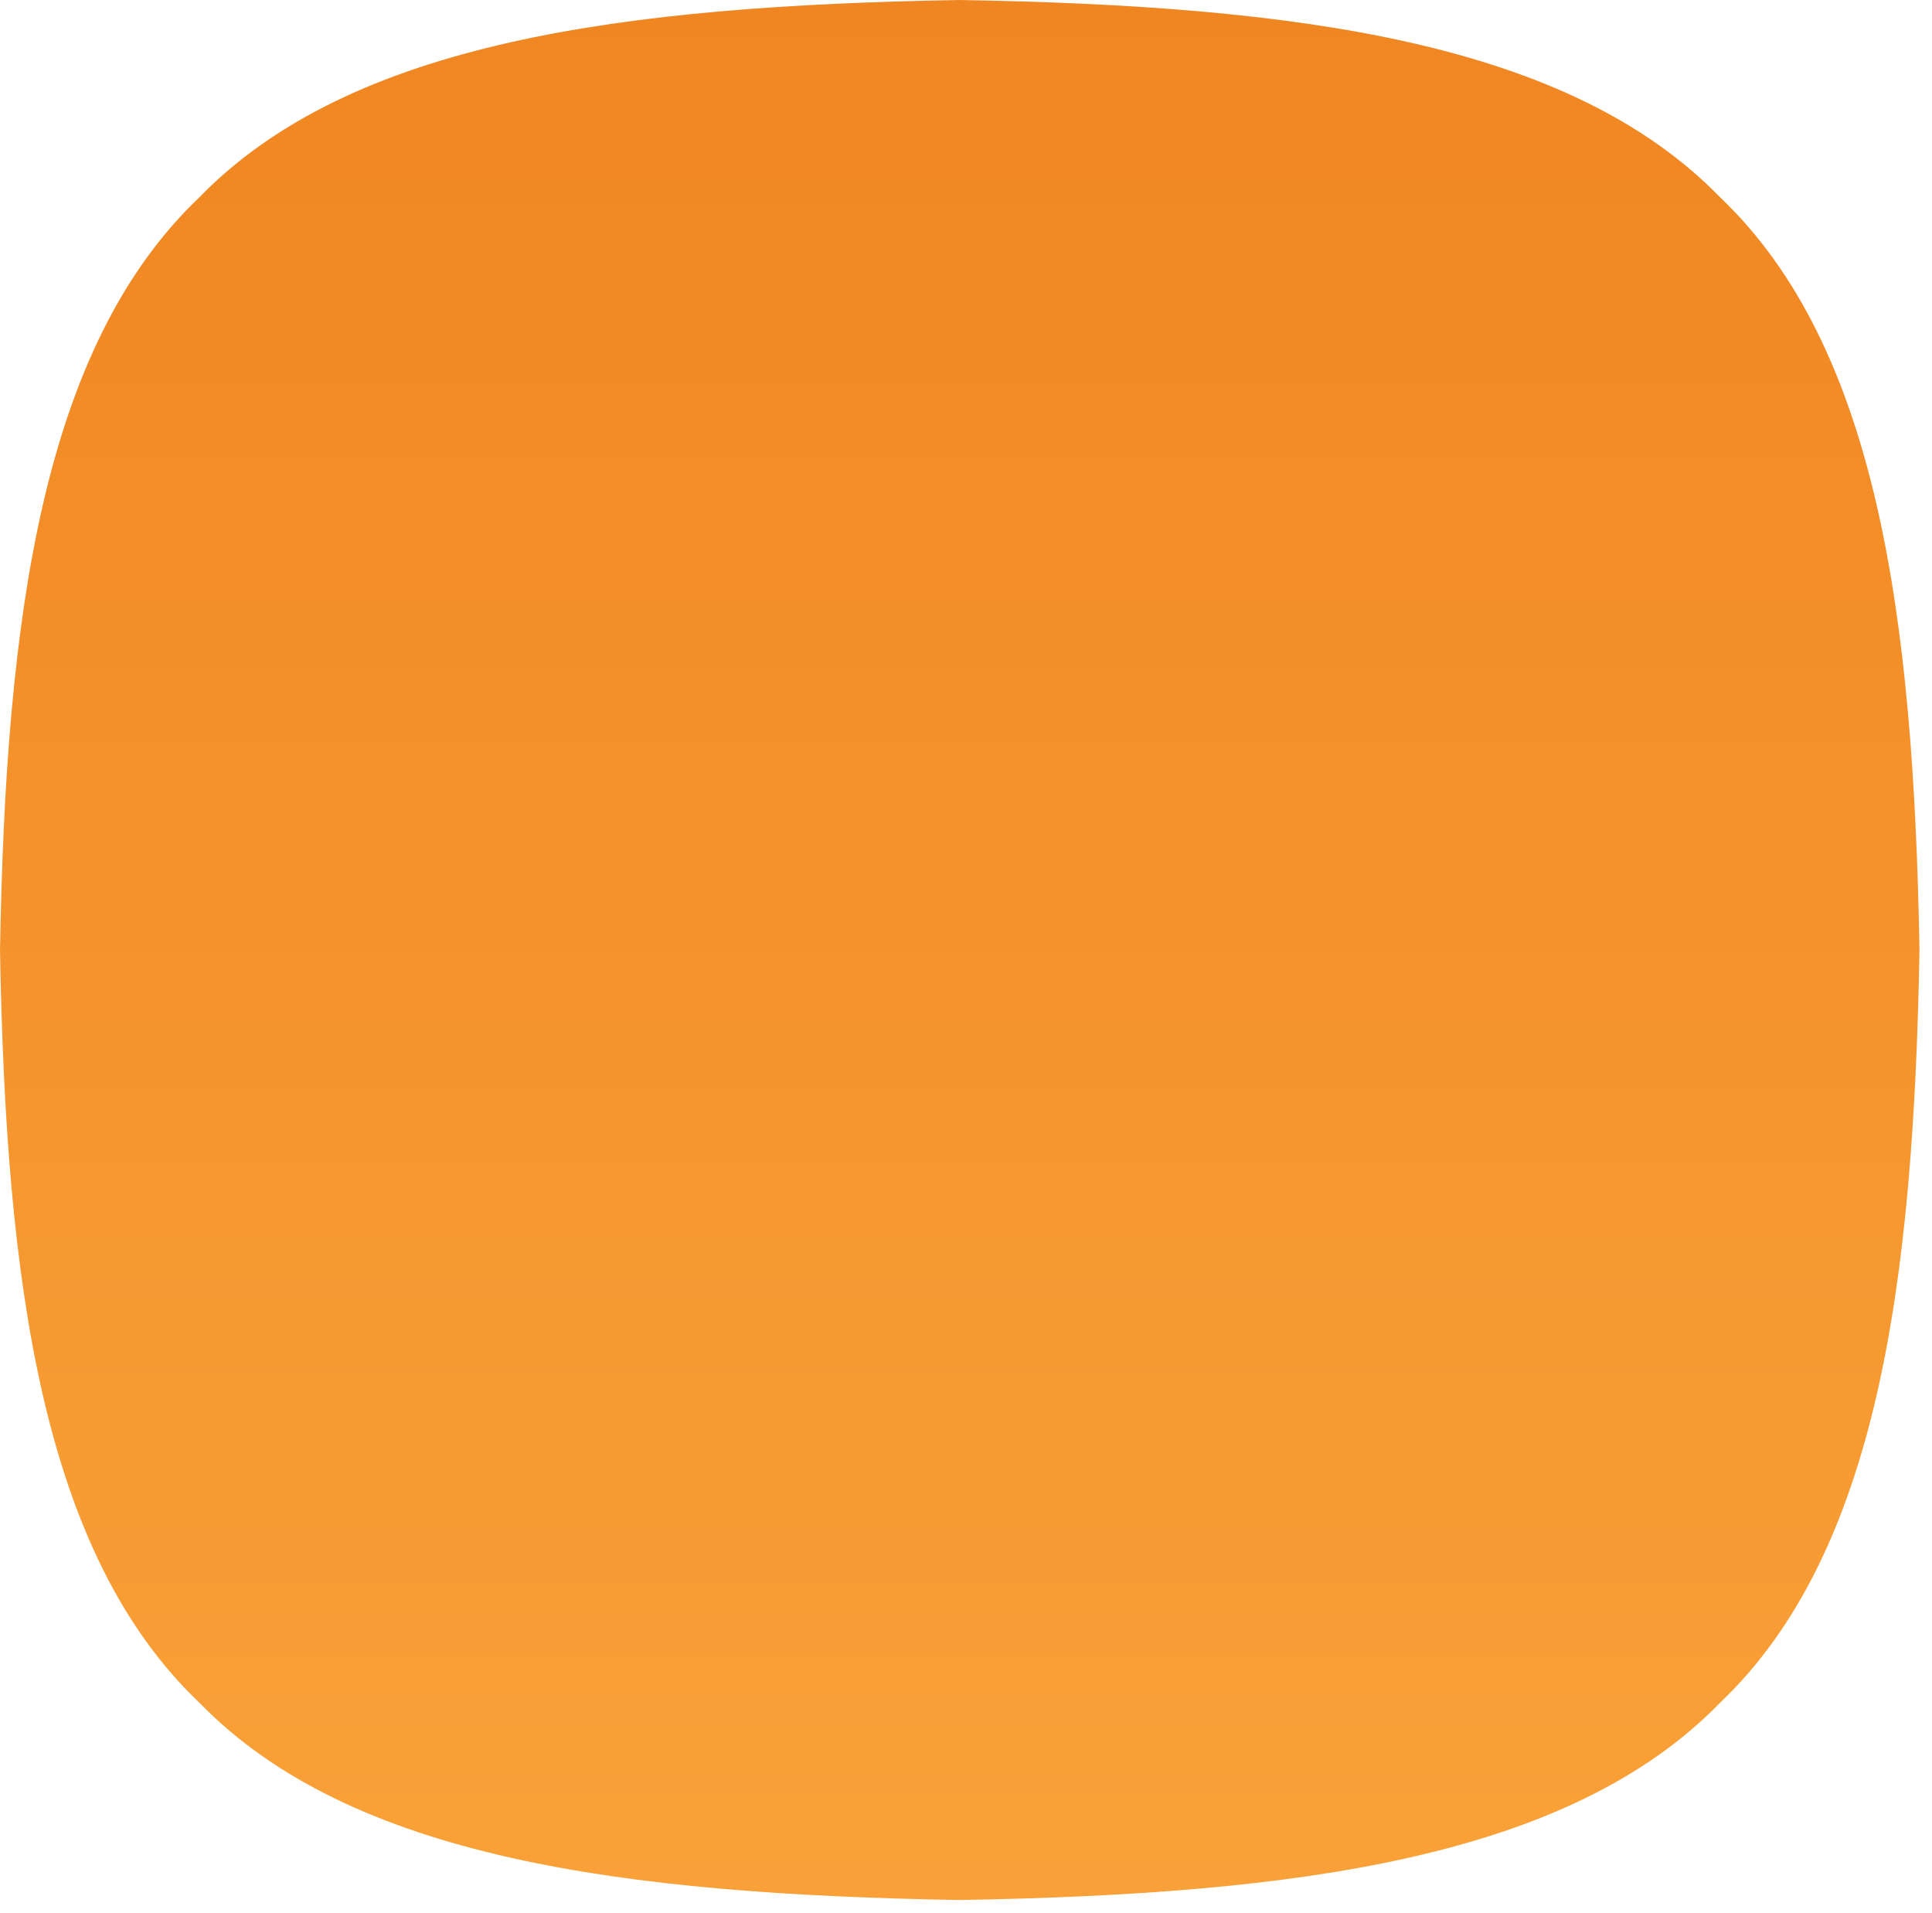 <?xml version="1.0" encoding="utf-8"?>
<svg xmlns="http://www.w3.org/2000/svg" fill="none" height="100%" overflow="visible" preserveAspectRatio="none" style="display: block;" viewBox="0 0 102 101" width="100%">
<path d="M101.339 50.147C101.029 67.78 99.11 81.983 90.814 89.878C82.837 98.088 68.484 99.988 50.669 100.294C32.852 99.988 18.502 98.088 10.525 89.878C2.228 81.983 0.309 67.78 0 50.147C0.309 32.514 2.228 18.311 10.525 10.416C18.502 2.205 32.852 0.306 50.669 0C68.486 0.303 82.837 2.205 90.814 10.416C99.11 18.311 101.029 32.516 101.339 50.147Z" fill="url(#paint0_linear_0_619)" id="Vector"/>
<defs>
<linearGradient gradientUnits="userSpaceOnUse" id="paint0_linear_0_619" x1="43.028" x2="43.028" y1="100.294" y2="0">
<stop stop-color="#F9A138"/>
<stop offset="1" stop-color="#F08621"/>
</linearGradient>
</defs>
</svg>